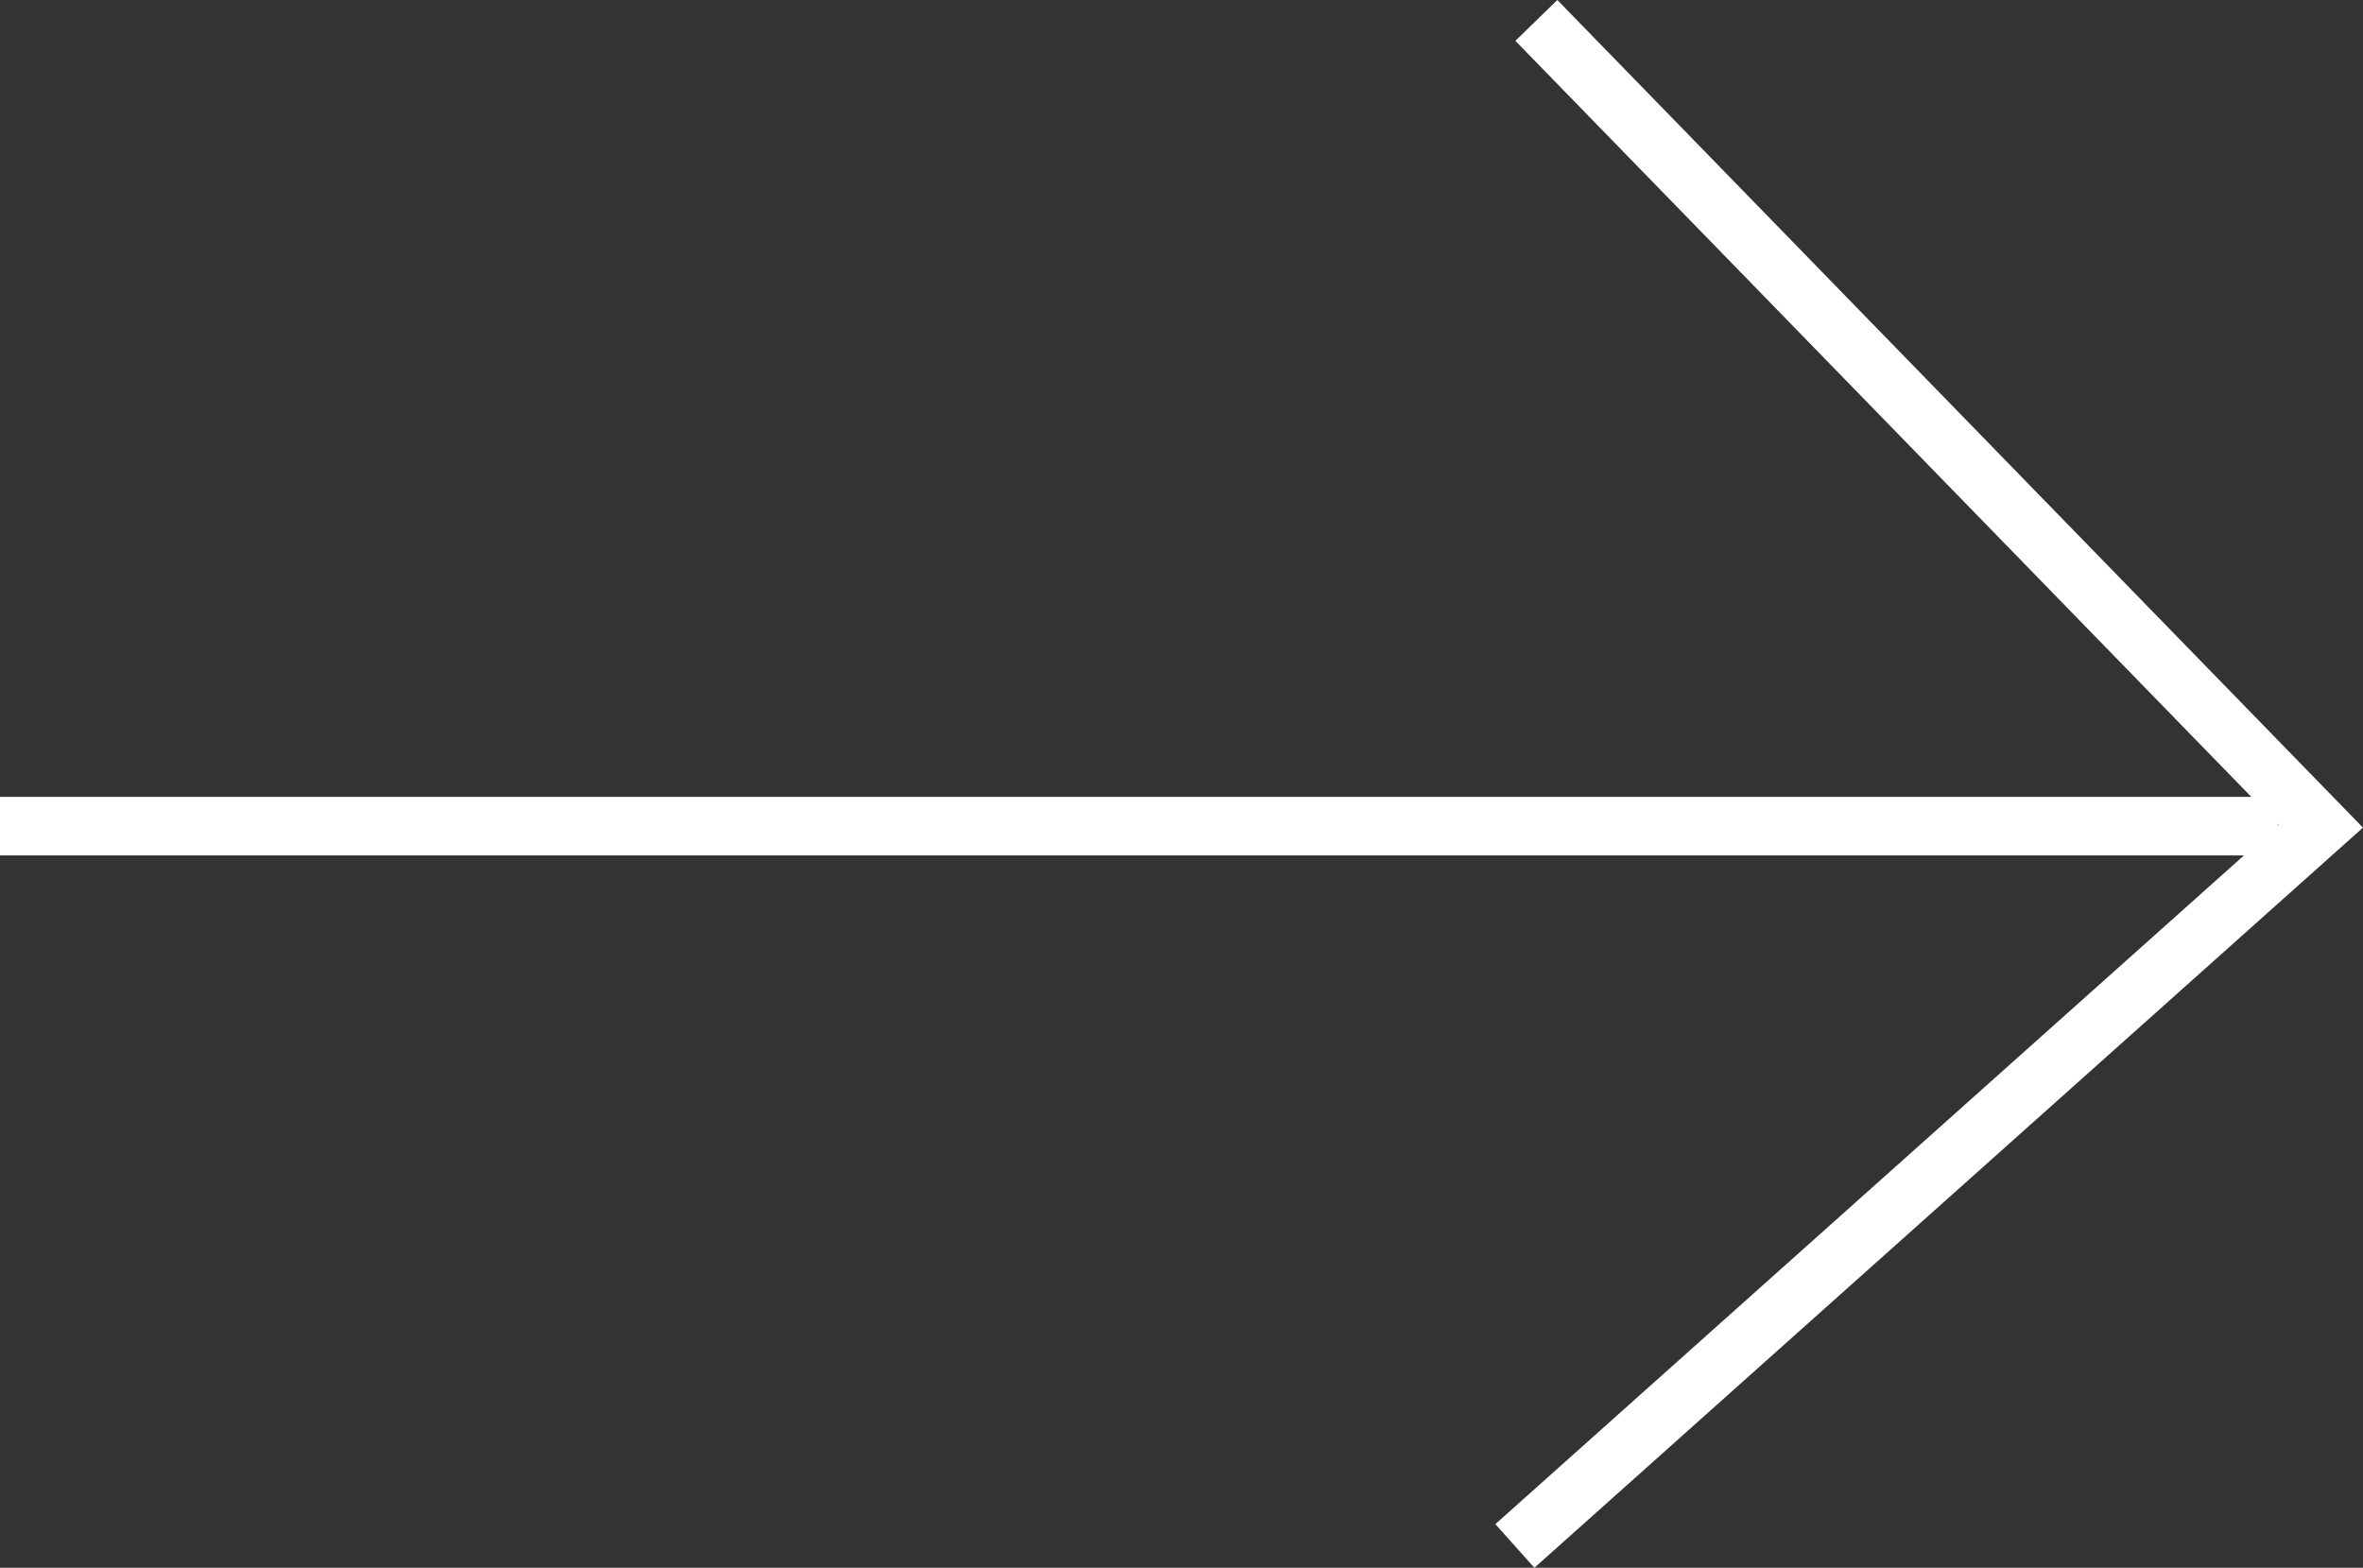 <?xml version="1.0" encoding="UTF-8" standalone="no"?>
<!-- Generator: Adobe Illustrator 25.4.1, SVG Export Plug-In . SVG Version: 6.00 Build 0)  -->

<svg
   version="1.1"
   id="Ebene_1"
   x="0px"
   y="0px"
   viewBox="0 0 21.994 14.593"
   xml:space="preserve"
   sodipodi:docname="arrow-white-right.svg"
   width="21.994"
   height="14.593"
   inkscape:version="1.2 (dc2aeda, 2022-05-15)"
   xmlns:inkscape="http://www.inkscape.org/namespaces/inkscape"
   xmlns:sodipodi="http://sodipodi.sourceforge.net/DTD/sodipodi-0.dtd"
   xmlns="http://www.w3.org/2000/svg"
   xmlns:svg="http://www.w3.org/2000/svg"><rect x="0" y="0" width="21.994" height="14.593" fill="#333333" stroke="none"/><defs
   id="defs5048" /><sodipodi:namedview
   id="namedview5046"
   pagecolor="#505050"
   bordercolor="#eeeeee"
   borderopacity="1"
   inkscape:showpageshadow="0"
   inkscape:pageopacity="0"
   inkscape:pagecheckerboard="0"
   inkscape:deskcolor="#505050"
   showgrid="false"
   inkscape:zoom="14.390244"
   inkscape:cx="10.840678"
   inkscape:cy="7.6788134"
   inkscape:window-width="1533"
   inkscape:window-height="925"
   inkscape:window-x="3728"
   inkscape:window-y="135"
   inkscape:window-maximized="0"
   inkscape:current-layer="Ebene_1" />
<style
   type="text/css"
   id="style5037">
	.st0{fill:none;stroke:#FFFFFF;stroke-width:0.545;}
</style>
<g
   id="g5043"
   transform="translate(-1.3,-0.81)">
	<polyline
   class="st0"
   points="15.6,1 22.9,8.5 15.4,15.2  "
   id="polyline5039" />
	<line
   class="st0"
   x1="22.5"
   y1="8.5"
   x2="1.3"
   y2="8.5"
   id="line5041" />
</g>
</svg>
